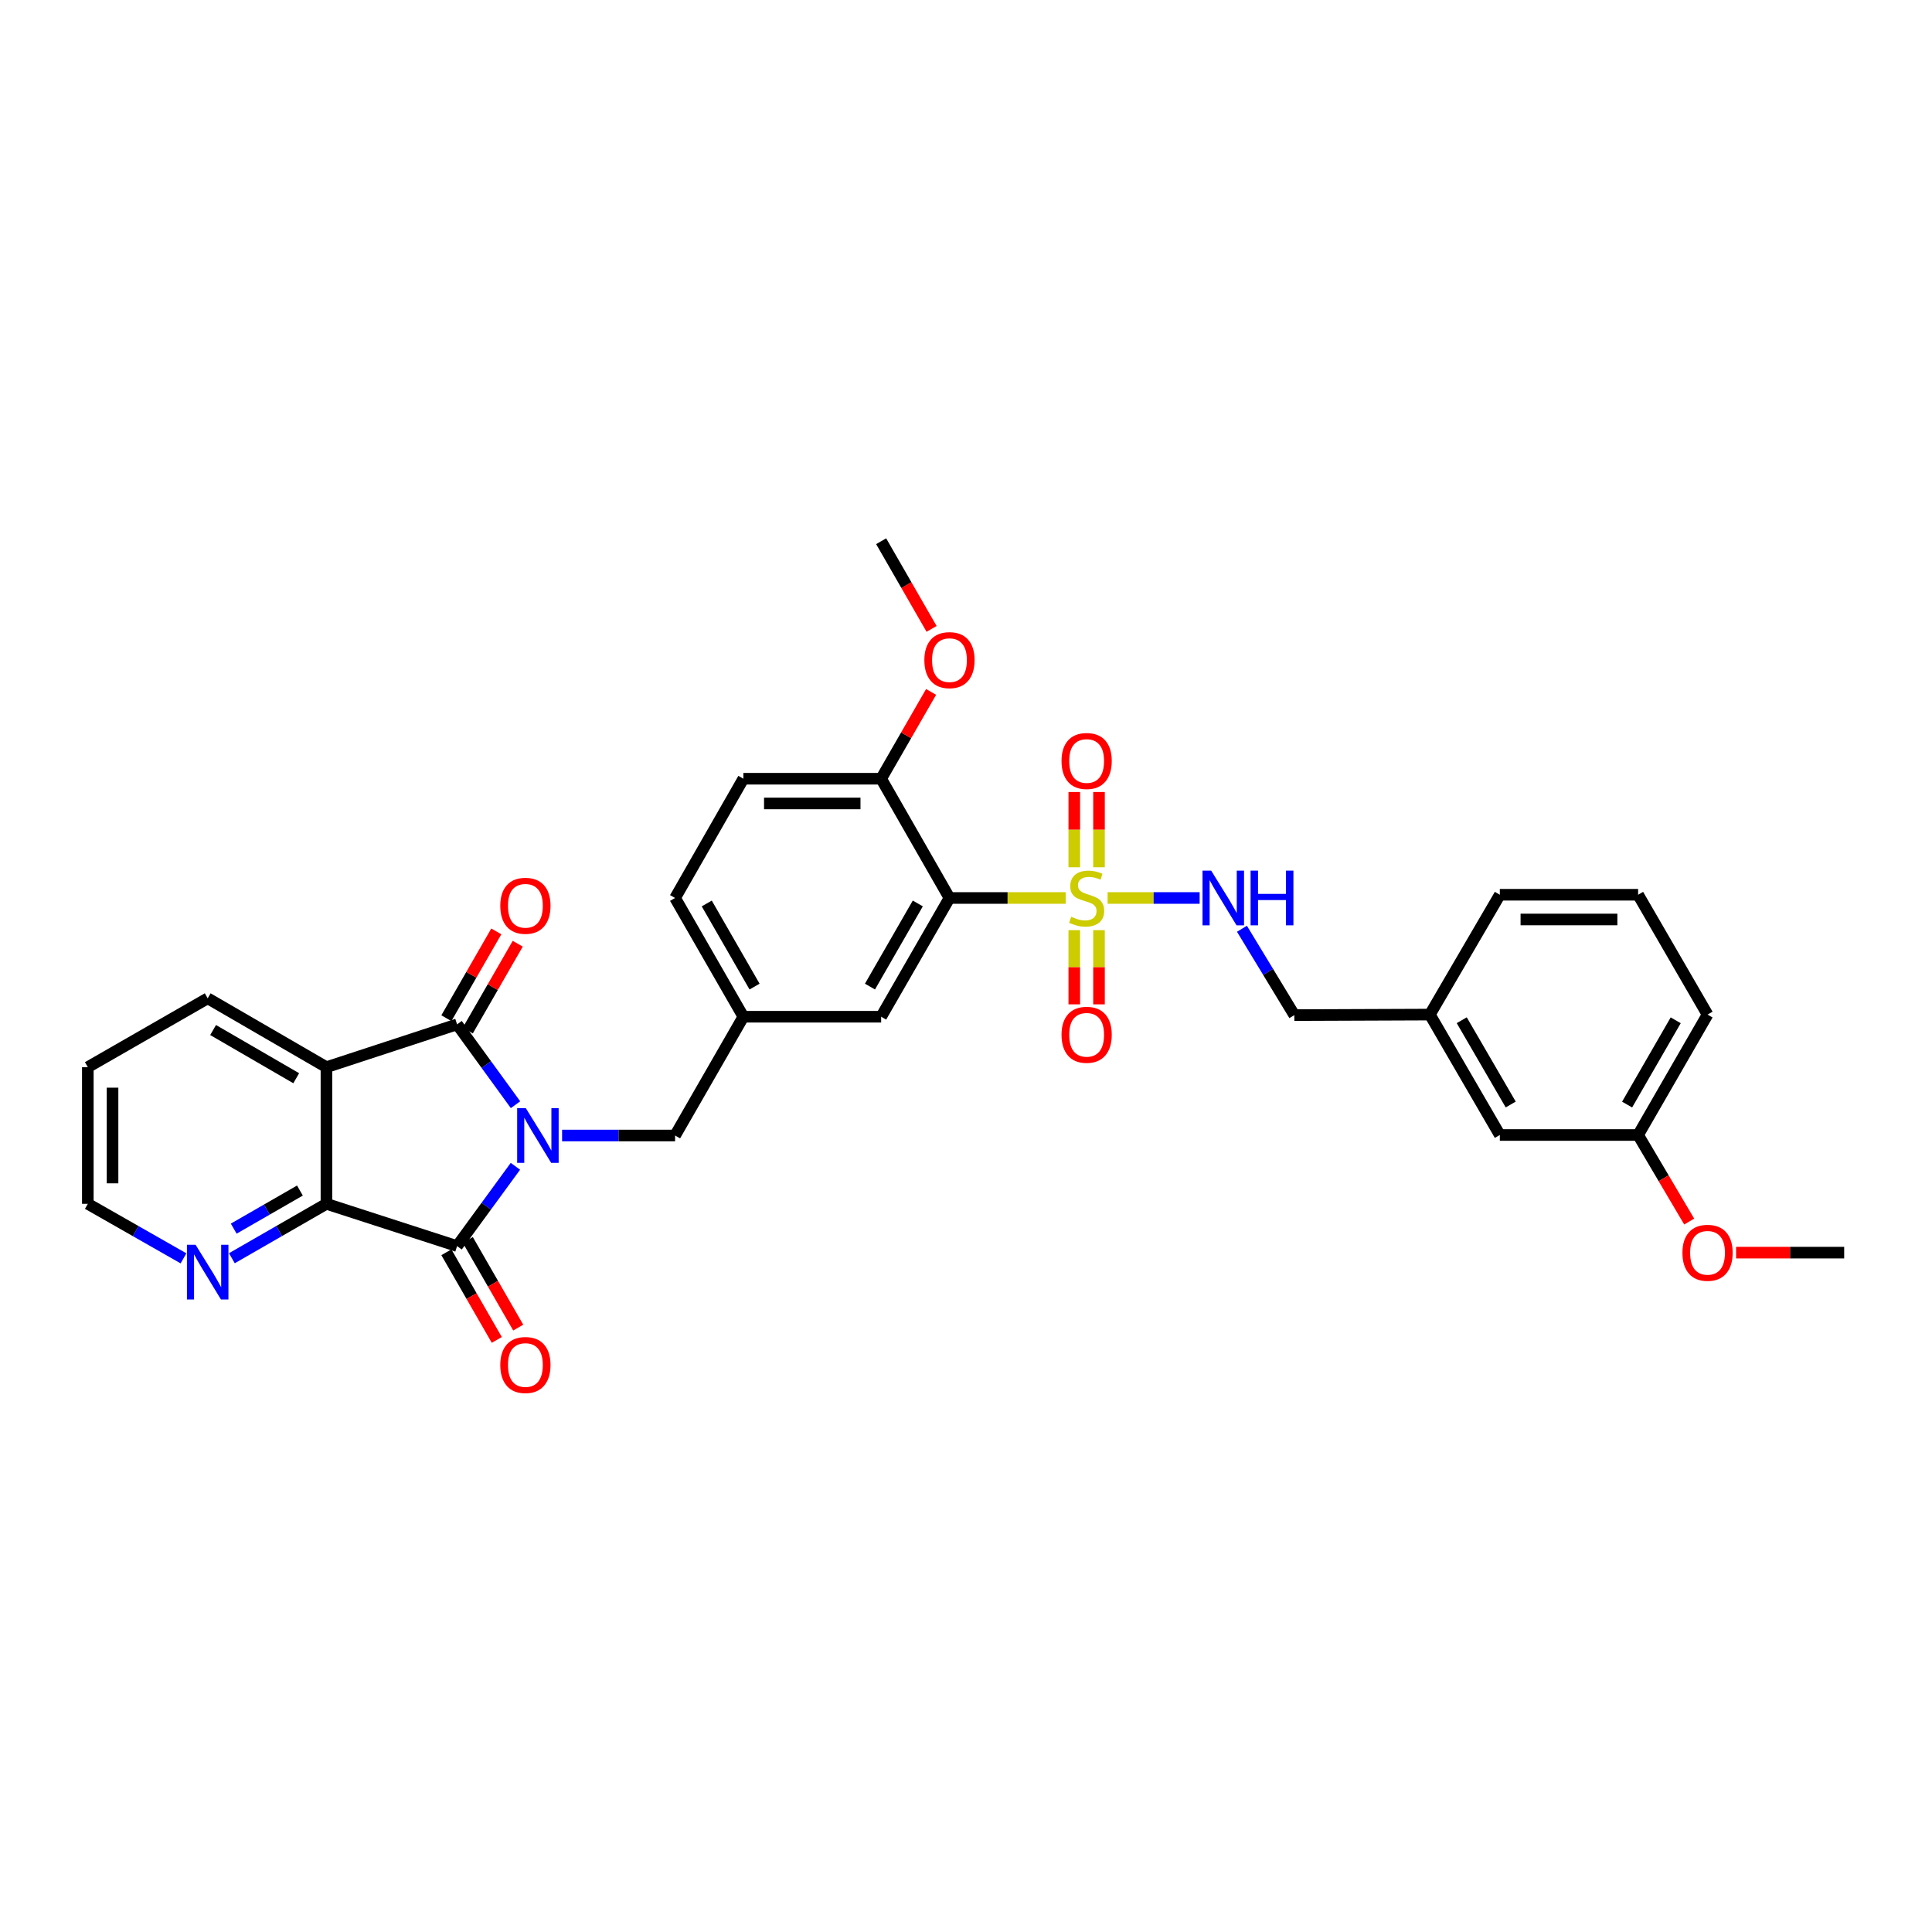 <?xml version='1.0' encoding='iso-8859-1'?>
<svg version='1.1' baseProfile='full'
              xmlns='http://www.w3.org/2000/svg'
                      xmlns:rdkit='http://www.rdkit.org/xml'
                      xmlns:xlink='http://www.w3.org/1999/xlink'
                  xml:space='preserve'
width='1000px' height='1000px' viewBox='0 0 1000 1000'>
<!-- END OF HEADER -->
<rect style='opacity:1.0;fill:#FFFFFF;stroke:none' width='1000' height='1000' x='0' y='0'> </rect>
<path class='bond-1' d='M 266.833,571.799 L 251.71,551.002' style='fill:none;fill-rule:evenodd;stroke:#0000FF;stroke-width:6px;stroke-linecap:butt;stroke-linejoin:miter;stroke-opacity:1' />
<path class='bond-1' d='M 251.71,551.002 L 236.588,530.205' style='fill:none;fill-rule:evenodd;stroke:#000000;stroke-width:6px;stroke-linecap:butt;stroke-linejoin:miter;stroke-opacity:1' />
<path class='bond-2' d='M 266.778,603.67 L 251.683,624.325' style='fill:none;fill-rule:evenodd;stroke:#0000FF;stroke-width:6px;stroke-linecap:butt;stroke-linejoin:miter;stroke-opacity:1' />
<path class='bond-2' d='M 251.683,624.325 L 236.588,644.979' style='fill:none;fill-rule:evenodd;stroke:#000000;stroke-width:6px;stroke-linecap:butt;stroke-linejoin:miter;stroke-opacity:1' />
<path class='bond-7' d='M 290.937,587.738 L 320.179,587.738' style='fill:none;fill-rule:evenodd;stroke:#0000FF;stroke-width:6px;stroke-linecap:butt;stroke-linejoin:miter;stroke-opacity:1' />
<path class='bond-7' d='M 320.179,587.738 L 349.421,587.738' style='fill:none;fill-rule:evenodd;stroke:#000000;stroke-width:6px;stroke-linecap:butt;stroke-linejoin:miter;stroke-opacity:1' />
<path class='bond-0' d='M 551.591,464.795 L 521.519,464.795' style='fill:none;fill-rule:evenodd;stroke:#CCCC00;stroke-width:6px;stroke-linecap:butt;stroke-linejoin:miter;stroke-opacity:1' />
<path class='bond-0' d='M 521.519,464.795 L 491.447,464.795' style='fill:none;fill-rule:evenodd;stroke:#000000;stroke-width:6px;stroke-linecap:butt;stroke-linejoin:miter;stroke-opacity:1' />
<path class='bond-6' d='M 573.294,464.795 L 597.112,464.795' style='fill:none;fill-rule:evenodd;stroke:#CCCC00;stroke-width:6px;stroke-linecap:butt;stroke-linejoin:miter;stroke-opacity:1' />
<path class='bond-6' d='M 597.112,464.795 L 620.93,464.795' style='fill:none;fill-rule:evenodd;stroke:#0000FF;stroke-width:6px;stroke-linecap:butt;stroke-linejoin:miter;stroke-opacity:1' />
<path class='bond-9' d='M 568.844,448.9 L 568.844,429.42' style='fill:none;fill-rule:evenodd;stroke:#CCCC00;stroke-width:6px;stroke-linecap:butt;stroke-linejoin:miter;stroke-opacity:1' />
<path class='bond-9' d='M 568.844,429.42 L 568.844,409.941' style='fill:none;fill-rule:evenodd;stroke:#FF0000;stroke-width:6px;stroke-linecap:butt;stroke-linejoin:miter;stroke-opacity:1' />
<path class='bond-9' d='M 556.047,448.9 L 556.047,429.42' style='fill:none;fill-rule:evenodd;stroke:#CCCC00;stroke-width:6px;stroke-linecap:butt;stroke-linejoin:miter;stroke-opacity:1' />
<path class='bond-9' d='M 556.047,429.42 L 556.047,409.941' style='fill:none;fill-rule:evenodd;stroke:#FF0000;stroke-width:6px;stroke-linecap:butt;stroke-linejoin:miter;stroke-opacity:1' />
<path class='bond-10' d='M 556.047,481.443 L 556.047,500.647' style='fill:none;fill-rule:evenodd;stroke:#CCCC00;stroke-width:6px;stroke-linecap:butt;stroke-linejoin:miter;stroke-opacity:1' />
<path class='bond-10' d='M 556.047,500.647 L 556.047,519.851' style='fill:none;fill-rule:evenodd;stroke:#FF0000;stroke-width:6px;stroke-linecap:butt;stroke-linejoin:miter;stroke-opacity:1' />
<path class='bond-10' d='M 568.844,481.443 L 568.844,500.647' style='fill:none;fill-rule:evenodd;stroke:#CCCC00;stroke-width:6px;stroke-linecap:butt;stroke-linejoin:miter;stroke-opacity:1' />
<path class='bond-10' d='M 568.844,500.647 L 568.844,519.851' style='fill:none;fill-rule:evenodd;stroke:#FF0000;stroke-width:6px;stroke-linecap:butt;stroke-linejoin:miter;stroke-opacity:1' />
<path class='bond-3' d='M 236.588,530.205 L 168.966,552.366' style='fill:none;fill-rule:evenodd;stroke:#000000;stroke-width:6px;stroke-linecap:butt;stroke-linejoin:miter;stroke-opacity:1' />
<path class='bond-13' d='M 242.134,533.396 L 255.057,510.934' style='fill:none;fill-rule:evenodd;stroke:#000000;stroke-width:6px;stroke-linecap:butt;stroke-linejoin:miter;stroke-opacity:1' />
<path class='bond-13' d='M 255.057,510.934 L 267.98,488.471' style='fill:none;fill-rule:evenodd;stroke:#FF0000;stroke-width:6px;stroke-linecap:butt;stroke-linejoin:miter;stroke-opacity:1' />
<path class='bond-13' d='M 231.042,527.014 L 243.964,504.552' style='fill:none;fill-rule:evenodd;stroke:#000000;stroke-width:6px;stroke-linecap:butt;stroke-linejoin:miter;stroke-opacity:1' />
<path class='bond-13' d='M 243.964,504.552 L 256.887,482.089' style='fill:none;fill-rule:evenodd;stroke:#FF0000;stroke-width:6px;stroke-linecap:butt;stroke-linejoin:miter;stroke-opacity:1' />
<path class='bond-5' d='M 236.588,644.979 L 168.966,623.095' style='fill:none;fill-rule:evenodd;stroke:#000000;stroke-width:6px;stroke-linecap:butt;stroke-linejoin:miter;stroke-opacity:1' />
<path class='bond-14' d='M 231.041,648.17 L 244.091,670.856' style='fill:none;fill-rule:evenodd;stroke:#000000;stroke-width:6px;stroke-linecap:butt;stroke-linejoin:miter;stroke-opacity:1' />
<path class='bond-14' d='M 244.091,670.856 L 257.141,693.541' style='fill:none;fill-rule:evenodd;stroke:#FF0000;stroke-width:6px;stroke-linecap:butt;stroke-linejoin:miter;stroke-opacity:1' />
<path class='bond-14' d='M 242.135,641.788 L 255.185,664.474' style='fill:none;fill-rule:evenodd;stroke:#000000;stroke-width:6px;stroke-linecap:butt;stroke-linejoin:miter;stroke-opacity:1' />
<path class='bond-14' d='M 255.185,664.474 L 268.235,687.16' style='fill:none;fill-rule:evenodd;stroke:#FF0000;stroke-width:6px;stroke-linecap:butt;stroke-linejoin:miter;stroke-opacity:1' />
<path class='bond-18' d='M 168.966,552.366 L 107.502,516.725' style='fill:none;fill-rule:evenodd;stroke:#000000;stroke-width:6px;stroke-linecap:butt;stroke-linejoin:miter;stroke-opacity:1' />
<path class='bond-18' d='M 153.327,558.091 L 110.302,533.142' style='fill:none;fill-rule:evenodd;stroke:#000000;stroke-width:6px;stroke-linecap:butt;stroke-linejoin:miter;stroke-opacity:1' />
<path class='bond-32' d='M 168.966,552.366 L 168.966,623.095' style='fill:none;fill-rule:evenodd;stroke:#000000;stroke-width:6px;stroke-linecap:butt;stroke-linejoin:miter;stroke-opacity:1' />
<path class='bond-4' d='M 491.447,464.795 L 456.083,526.259' style='fill:none;fill-rule:evenodd;stroke:#000000;stroke-width:6px;stroke-linecap:butt;stroke-linejoin:miter;stroke-opacity:1' />
<path class='bond-4' d='M 475.05,467.632 L 450.295,510.657' style='fill:none;fill-rule:evenodd;stroke:#000000;stroke-width:6px;stroke-linecap:butt;stroke-linejoin:miter;stroke-opacity:1' />
<path class='bond-34' d='M 491.447,464.795 L 456.083,403.067' style='fill:none;fill-rule:evenodd;stroke:#000000;stroke-width:6px;stroke-linecap:butt;stroke-linejoin:miter;stroke-opacity:1' />
<path class='bond-8' d='M 168.966,623.095 L 144.491,637.177' style='fill:none;fill-rule:evenodd;stroke:#000000;stroke-width:6px;stroke-linecap:butt;stroke-linejoin:miter;stroke-opacity:1' />
<path class='bond-8' d='M 144.491,637.177 L 120.015,651.26' style='fill:none;fill-rule:evenodd;stroke:#0000FF;stroke-width:6px;stroke-linecap:butt;stroke-linejoin:miter;stroke-opacity:1' />
<path class='bond-8' d='M 155.241,616.227 L 138.108,626.085' style='fill:none;fill-rule:evenodd;stroke:#000000;stroke-width:6px;stroke-linecap:butt;stroke-linejoin:miter;stroke-opacity:1' />
<path class='bond-8' d='M 138.108,626.085 L 120.975,635.943' style='fill:none;fill-rule:evenodd;stroke:#0000FF;stroke-width:6px;stroke-linecap:butt;stroke-linejoin:miter;stroke-opacity:1' />
<path class='bond-17' d='M 642.833,480.727 L 656.39,503.074' style='fill:none;fill-rule:evenodd;stroke:#0000FF;stroke-width:6px;stroke-linecap:butt;stroke-linejoin:miter;stroke-opacity:1' />
<path class='bond-17' d='M 656.39,503.074 L 669.946,525.42' style='fill:none;fill-rule:evenodd;stroke:#000000;stroke-width:6px;stroke-linecap:butt;stroke-linejoin:miter;stroke-opacity:1' />
<path class='bond-15' d='M 349.421,587.738 L 384.771,526.259' style='fill:none;fill-rule:evenodd;stroke:#000000;stroke-width:6px;stroke-linecap:butt;stroke-linejoin:miter;stroke-opacity:1' />
<path class='bond-26' d='M 94.977,651.32 L 70.216,637.208' style='fill:none;fill-rule:evenodd;stroke:#0000FF;stroke-width:6px;stroke-linecap:butt;stroke-linejoin:miter;stroke-opacity:1' />
<path class='bond-26' d='M 70.216,637.208 L 45.455,623.095' style='fill:none;fill-rule:evenodd;stroke:#000000;stroke-width:6px;stroke-linecap:butt;stroke-linejoin:miter;stroke-opacity:1' />
<path class='bond-11' d='M 456.083,403.067 L 384.771,403.067' style='fill:none;fill-rule:evenodd;stroke:#000000;stroke-width:6px;stroke-linecap:butt;stroke-linejoin:miter;stroke-opacity:1' />
<path class='bond-11' d='M 445.386,415.865 L 395.468,415.865' style='fill:none;fill-rule:evenodd;stroke:#000000;stroke-width:6px;stroke-linecap:butt;stroke-linejoin:miter;stroke-opacity:1' />
<path class='bond-23' d='M 456.083,403.067 L 469.009,380.601' style='fill:none;fill-rule:evenodd;stroke:#000000;stroke-width:6px;stroke-linecap:butt;stroke-linejoin:miter;stroke-opacity:1' />
<path class='bond-23' d='M 469.009,380.601 L 481.935,358.136' style='fill:none;fill-rule:evenodd;stroke:#FF0000;stroke-width:6px;stroke-linecap:butt;stroke-linejoin:miter;stroke-opacity:1' />
<path class='bond-12' d='M 456.083,526.259 L 384.771,526.259' style='fill:none;fill-rule:evenodd;stroke:#000000;stroke-width:6px;stroke-linecap:butt;stroke-linejoin:miter;stroke-opacity:1' />
<path class='bond-19' d='M 384.771,526.259 L 349.421,464.795' style='fill:none;fill-rule:evenodd;stroke:#000000;stroke-width:6px;stroke-linecap:butt;stroke-linejoin:miter;stroke-opacity:1' />
<path class='bond-19' d='M 390.562,510.659 L 365.817,467.634' style='fill:none;fill-rule:evenodd;stroke:#000000;stroke-width:6px;stroke-linecap:butt;stroke-linejoin:miter;stroke-opacity:1' />
<path class='bond-16' d='M 384.771,403.067 L 349.421,464.795' style='fill:none;fill-rule:evenodd;stroke:#000000;stroke-width:6px;stroke-linecap:butt;stroke-linejoin:miter;stroke-opacity:1' />
<path class='bond-21' d='M 669.946,525.42 L 740.099,525.15' style='fill:none;fill-rule:evenodd;stroke:#000000;stroke-width:6px;stroke-linecap:butt;stroke-linejoin:miter;stroke-opacity:1' />
<path class='bond-31' d='M 107.502,516.725 L 45.455,552.366' style='fill:none;fill-rule:evenodd;stroke:#000000;stroke-width:6px;stroke-linecap:butt;stroke-linejoin:miter;stroke-opacity:1' />
<path class='bond-20' d='M 776.309,587.468 L 740.099,525.15' style='fill:none;fill-rule:evenodd;stroke:#000000;stroke-width:6px;stroke-linecap:butt;stroke-linejoin:miter;stroke-opacity:1' />
<path class='bond-20' d='M 781.943,571.69 L 756.596,528.068' style='fill:none;fill-rule:evenodd;stroke:#000000;stroke-width:6px;stroke-linecap:butt;stroke-linejoin:miter;stroke-opacity:1' />
<path class='bond-22' d='M 776.309,587.468 L 847.884,587.468' style='fill:none;fill-rule:evenodd;stroke:#000000;stroke-width:6px;stroke-linecap:butt;stroke-linejoin:miter;stroke-opacity:1' />
<path class='bond-27' d='M 740.099,525.15 L 776.309,463.124' style='fill:none;fill-rule:evenodd;stroke:#000000;stroke-width:6px;stroke-linecap:butt;stroke-linejoin:miter;stroke-opacity:1' />
<path class='bond-24' d='M 847.884,587.468 L 861.106,609.872' style='fill:none;fill-rule:evenodd;stroke:#000000;stroke-width:6px;stroke-linecap:butt;stroke-linejoin:miter;stroke-opacity:1' />
<path class='bond-24' d='M 861.106,609.872 L 874.329,632.276' style='fill:none;fill-rule:evenodd;stroke:#FF0000;stroke-width:6px;stroke-linecap:butt;stroke-linejoin:miter;stroke-opacity:1' />
<path class='bond-35' d='M 847.884,587.468 L 883.824,525.15' style='fill:none;fill-rule:evenodd;stroke:#000000;stroke-width:6px;stroke-linecap:butt;stroke-linejoin:miter;stroke-opacity:1' />
<path class='bond-35' d='M 842.189,571.726 L 867.347,528.104' style='fill:none;fill-rule:evenodd;stroke:#000000;stroke-width:6px;stroke-linecap:butt;stroke-linejoin:miter;stroke-opacity:1' />
<path class='bond-29' d='M 482.188,325.51 L 469.135,302.824' style='fill:none;fill-rule:evenodd;stroke:#FF0000;stroke-width:6px;stroke-linecap:butt;stroke-linejoin:miter;stroke-opacity:1' />
<path class='bond-29' d='M 469.135,302.824 L 456.083,280.138' style='fill:none;fill-rule:evenodd;stroke:#000000;stroke-width:6px;stroke-linecap:butt;stroke-linejoin:miter;stroke-opacity:1' />
<path class='bond-30' d='M 898.592,648.363 L 926.569,648.363' style='fill:none;fill-rule:evenodd;stroke:#FF0000;stroke-width:6px;stroke-linecap:butt;stroke-linejoin:miter;stroke-opacity:1' />
<path class='bond-30' d='M 926.569,648.363 L 954.545,648.363' style='fill:none;fill-rule:evenodd;stroke:#000000;stroke-width:6px;stroke-linecap:butt;stroke-linejoin:miter;stroke-opacity:1' />
<path class='bond-25' d='M 847.884,463.124 L 776.309,463.124' style='fill:none;fill-rule:evenodd;stroke:#000000;stroke-width:6px;stroke-linecap:butt;stroke-linejoin:miter;stroke-opacity:1' />
<path class='bond-25' d='M 837.148,475.922 L 787.045,475.922' style='fill:none;fill-rule:evenodd;stroke:#000000;stroke-width:6px;stroke-linecap:butt;stroke-linejoin:miter;stroke-opacity:1' />
<path class='bond-28' d='M 847.884,463.124 L 883.824,525.15' style='fill:none;fill-rule:evenodd;stroke:#000000;stroke-width:6px;stroke-linecap:butt;stroke-linejoin:miter;stroke-opacity:1' />
<path class='bond-33' d='M 45.455,623.095 L 45.455,552.366' style='fill:none;fill-rule:evenodd;stroke:#000000;stroke-width:6px;stroke-linecap:butt;stroke-linejoin:miter;stroke-opacity:1' />
<path class='bond-33' d='M 58.252,612.486 L 58.252,562.976' style='fill:none;fill-rule:evenodd;stroke:#000000;stroke-width:6px;stroke-linecap:butt;stroke-linejoin:miter;stroke-opacity:1' />
<path  class='atom-0' d='M 272.162 573.578
L 281.442 588.578
Q 282.362 590.058, 283.842 592.738
Q 285.322 595.418, 285.402 595.578
L 285.402 573.578
L 289.162 573.578
L 289.162 601.898
L 285.282 601.898
L 275.322 585.498
Q 274.162 583.578, 272.922 581.378
Q 271.722 579.178, 271.362 578.498
L 271.362 601.898
L 267.682 601.898
L 267.682 573.578
L 272.162 573.578
' fill='#0000FF'/>
<path  class='atom-1' d='M 554.446 474.515
Q 554.766 474.635, 556.086 475.195
Q 557.406 475.755, 558.846 476.115
Q 560.326 476.435, 561.766 476.435
Q 564.446 476.435, 566.006 475.155
Q 567.566 473.835, 567.566 471.555
Q 567.566 469.995, 566.766 469.035
Q 566.006 468.075, 564.806 467.555
Q 563.606 467.035, 561.606 466.435
Q 559.086 465.675, 557.566 464.955
Q 556.086 464.235, 555.006 462.715
Q 553.966 461.195, 553.966 458.635
Q 553.966 455.075, 556.366 452.875
Q 558.806 450.675, 563.606 450.675
Q 566.886 450.675, 570.606 452.235
L 569.686 455.315
Q 566.286 453.915, 563.726 453.915
Q 560.966 453.915, 559.446 455.075
Q 557.926 456.195, 557.966 458.155
Q 557.966 459.675, 558.726 460.595
Q 559.526 461.515, 560.646 462.035
Q 561.806 462.555, 563.726 463.155
Q 566.286 463.955, 567.806 464.755
Q 569.326 465.555, 570.406 467.195
Q 571.526 468.795, 571.526 471.555
Q 571.526 475.475, 568.886 477.595
Q 566.286 479.675, 561.926 479.675
Q 559.406 479.675, 557.486 479.115
Q 555.606 478.595, 553.366 477.675
L 554.446 474.515
' fill='#CCCC00'/>
<path  class='atom-7' d='M 626.907 450.635
L 636.187 465.635
Q 637.107 467.115, 638.587 469.795
Q 640.067 472.475, 640.147 472.635
L 640.147 450.635
L 643.907 450.635
L 643.907 478.955
L 640.027 478.955
L 630.067 462.555
Q 628.907 460.635, 627.667 458.435
Q 626.467 456.235, 626.107 455.555
L 626.107 478.955
L 622.427 478.955
L 622.427 450.635
L 626.907 450.635
' fill='#0000FF'/>
<path  class='atom-7' d='M 647.307 450.635
L 651.147 450.635
L 651.147 462.675
L 665.627 462.675
L 665.627 450.635
L 669.467 450.635
L 669.467 478.955
L 665.627 478.955
L 665.627 465.875
L 651.147 465.875
L 651.147 478.955
L 647.307 478.955
L 647.307 450.635
' fill='#0000FF'/>
<path  class='atom-9' d='M 101.242 644.299
L 110.522 659.299
Q 111.442 660.779, 112.922 663.459
Q 114.402 666.139, 114.482 666.299
L 114.482 644.299
L 118.242 644.299
L 118.242 672.619
L 114.362 672.619
L 104.402 656.219
Q 103.242 654.299, 102.002 652.099
Q 100.802 649.899, 100.442 649.219
L 100.442 672.619
L 96.762 672.619
L 96.762 644.299
L 101.242 644.299
' fill='#0000FF'/>
<path  class='atom-10' d='M 549.446 393.883
Q 549.446 387.083, 552.806 383.283
Q 556.166 379.483, 562.446 379.483
Q 568.726 379.483, 572.086 383.283
Q 575.446 387.083, 575.446 393.883
Q 575.446 400.763, 572.046 404.683
Q 568.646 408.563, 562.446 408.563
Q 556.206 408.563, 552.806 404.683
Q 549.446 400.803, 549.446 393.883
M 562.446 405.363
Q 566.766 405.363, 569.086 402.483
Q 571.446 399.563, 571.446 393.883
Q 571.446 388.323, 569.086 385.523
Q 566.766 382.683, 562.446 382.683
Q 558.126 382.683, 555.766 385.483
Q 553.446 388.283, 553.446 393.883
Q 553.446 399.603, 555.766 402.483
Q 558.126 405.363, 562.446 405.363
' fill='#FF0000'/>
<path  class='atom-11' d='M 549.446 535.603
Q 549.446 528.803, 552.806 525.003
Q 556.166 521.203, 562.446 521.203
Q 568.726 521.203, 572.086 525.003
Q 575.446 528.803, 575.446 535.603
Q 575.446 542.483, 572.046 546.403
Q 568.646 550.283, 562.446 550.283
Q 556.206 550.283, 552.806 546.403
Q 549.446 542.523, 549.446 535.603
M 562.446 547.083
Q 566.766 547.083, 569.086 544.203
Q 571.446 541.283, 571.446 535.603
Q 571.446 530.043, 569.086 527.243
Q 566.766 524.403, 562.446 524.403
Q 558.126 524.403, 555.766 527.203
Q 553.446 530.003, 553.446 535.603
Q 553.446 541.323, 555.766 544.203
Q 558.126 547.083, 562.446 547.083
' fill='#FF0000'/>
<path  class='atom-14' d='M 258.945 468.828
Q 258.945 462.028, 262.305 458.228
Q 265.665 454.428, 271.945 454.428
Q 278.225 454.428, 281.585 458.228
Q 284.945 462.028, 284.945 468.828
Q 284.945 475.708, 281.545 479.628
Q 278.145 483.508, 271.945 483.508
Q 265.705 483.508, 262.305 479.628
Q 258.945 475.748, 258.945 468.828
M 271.945 480.308
Q 276.265 480.308, 278.585 477.428
Q 280.945 474.508, 280.945 468.828
Q 280.945 463.268, 278.585 460.468
Q 276.265 457.628, 271.945 457.628
Q 267.625 457.628, 265.265 460.428
Q 262.945 463.228, 262.945 468.828
Q 262.945 474.548, 265.265 477.428
Q 267.625 480.308, 271.945 480.308
' fill='#FF0000'/>
<path  class='atom-15' d='M 258.945 706.524
Q 258.945 699.724, 262.305 695.924
Q 265.665 692.124, 271.945 692.124
Q 278.225 692.124, 281.585 695.924
Q 284.945 699.724, 284.945 706.524
Q 284.945 713.404, 281.545 717.324
Q 278.145 721.204, 271.945 721.204
Q 265.705 721.204, 262.305 717.324
Q 258.945 713.444, 258.945 706.524
M 271.945 718.004
Q 276.265 718.004, 278.585 715.124
Q 280.945 712.204, 280.945 706.524
Q 280.945 700.964, 278.585 698.164
Q 276.265 695.324, 271.945 695.324
Q 267.625 695.324, 265.265 698.124
Q 262.945 700.924, 262.945 706.524
Q 262.945 712.244, 265.265 715.124
Q 267.625 718.004, 271.945 718.004
' fill='#FF0000'/>
<path  class='atom-24' d='M 478.447 341.683
Q 478.447 334.883, 481.807 331.083
Q 485.167 327.283, 491.447 327.283
Q 497.727 327.283, 501.087 331.083
Q 504.447 334.883, 504.447 341.683
Q 504.447 348.563, 501.047 352.483
Q 497.647 356.363, 491.447 356.363
Q 485.207 356.363, 481.807 352.483
Q 478.447 348.603, 478.447 341.683
M 491.447 353.163
Q 495.767 353.163, 498.087 350.283
Q 500.447 347.363, 500.447 341.683
Q 500.447 336.123, 498.087 333.323
Q 495.767 330.483, 491.447 330.483
Q 487.127 330.483, 484.767 333.283
Q 482.447 336.083, 482.447 341.683
Q 482.447 347.403, 484.767 350.283
Q 487.127 353.163, 491.447 353.163
' fill='#FF0000'/>
<path  class='atom-25' d='M 870.824 648.443
Q 870.824 641.643, 874.184 637.843
Q 877.544 634.043, 883.824 634.043
Q 890.104 634.043, 893.464 637.843
Q 896.824 641.643, 896.824 648.443
Q 896.824 655.323, 893.424 659.243
Q 890.024 663.123, 883.824 663.123
Q 877.584 663.123, 874.184 659.243
Q 870.824 655.363, 870.824 648.443
M 883.824 659.923
Q 888.144 659.923, 890.464 657.043
Q 892.824 654.123, 892.824 648.443
Q 892.824 642.883, 890.464 640.083
Q 888.144 637.243, 883.824 637.243
Q 879.504 637.243, 877.144 640.043
Q 874.824 642.843, 874.824 648.443
Q 874.824 654.163, 877.144 657.043
Q 879.504 659.923, 883.824 659.923
' fill='#FF0000'/>
</svg>
